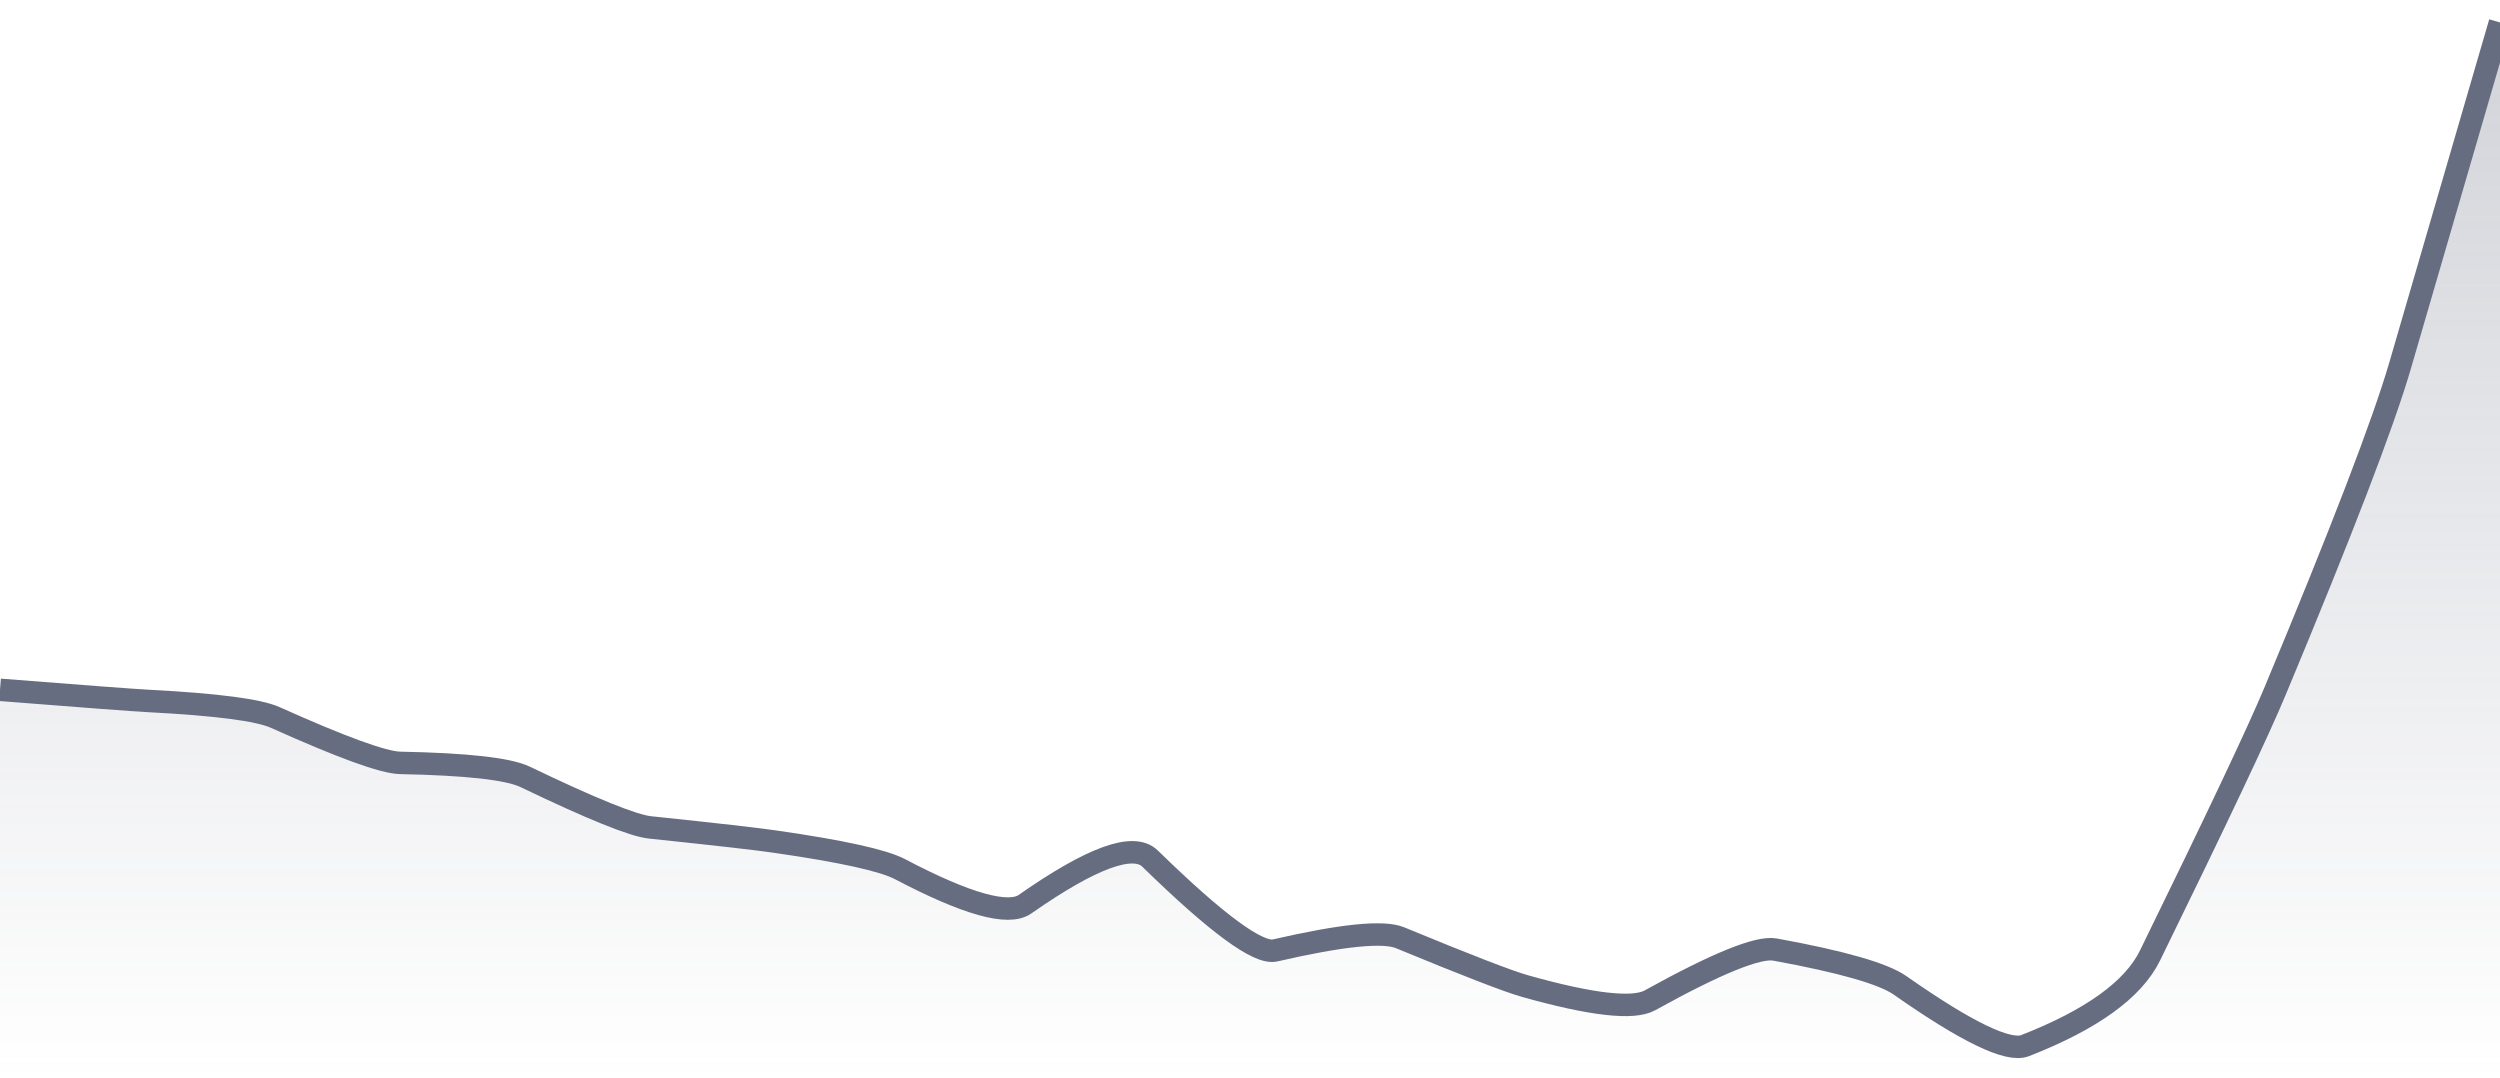 <svg xmlns="http://www.w3.org/2000/svg" viewBox="0 0 167 72" width="167" height="72">
  <defs>
    <linearGradient id="gradient" x1="0" y1="0" x2="0" y2="1">
      <stop offset="0%" stop-color="#666D80" stop-opacity="0.3" />
      <stop offset="100%" stop-color="#666D80" stop-opacity="0" />
    </linearGradient>
  </defs>
  <path d="M 0,46.08 Q 8.35,46.74 10.02,46.83 Q 16.7,47.18 18.37,47.92 Q 25.05,50.92 26.72,50.96 Q 33.4,51.09 35.07,51.89 Q 41.75,55.1 43.42,55.27 Q 50.1,55.97 51.77,56.22 Q 58.45,57.18 60.12,58.06 Q 66.8,61.57 68.47,60.4 Q 75.15,55.73 76.82,57.35 Q 83.5,63.87 85.17,63.49 Q 91.85,61.95 93.52,62.64 Q 100.2,65.4 101.87,65.87 Q 108.55,67.75 110.22,66.82 Q 116.9,63.12 118.57,63.43 Q 125.25,64.65 126.92,65.82 Q 133.6,70.5 135.27,69.85 Q 141.95,67.24 143.62,63.83 Q 150.3,50.19 151.97,46.18 Q 158.65,30.17 160.32,24.44 T 167,1.5 L 167,72 L 0,72 Z" fill="url(#gradient)" />
  <path d="M 0,46.08 Q 8.35,46.74 10.02,46.83 Q 16.7,47.18 18.37,47.92 Q 25.05,50.92 26.72,50.96 Q 33.4,51.09 35.07,51.89 Q 41.75,55.1 43.42,55.27 Q 50.1,55.97 51.77,56.22 Q 58.45,57.18 60.12,58.06 Q 66.8,61.57 68.47,60.4 Q 75.15,55.73 76.82,57.35 Q 83.5,63.87 85.17,63.49 Q 91.85,61.95 93.52,62.64 Q 100.2,65.4 101.87,65.87 Q 108.55,67.75 110.22,66.82 Q 116.9,63.12 118.57,63.43 Q 125.25,64.65 126.92,65.82 Q 133.6,70.5 135.27,69.85 Q 141.95,67.24 143.62,63.83 Q 150.3,50.19 151.97,46.18 Q 158.65,30.17 160.32,24.44 T 167,1.5" fill="none" stroke="#666D80" stroke-width="1.5" />
</svg>